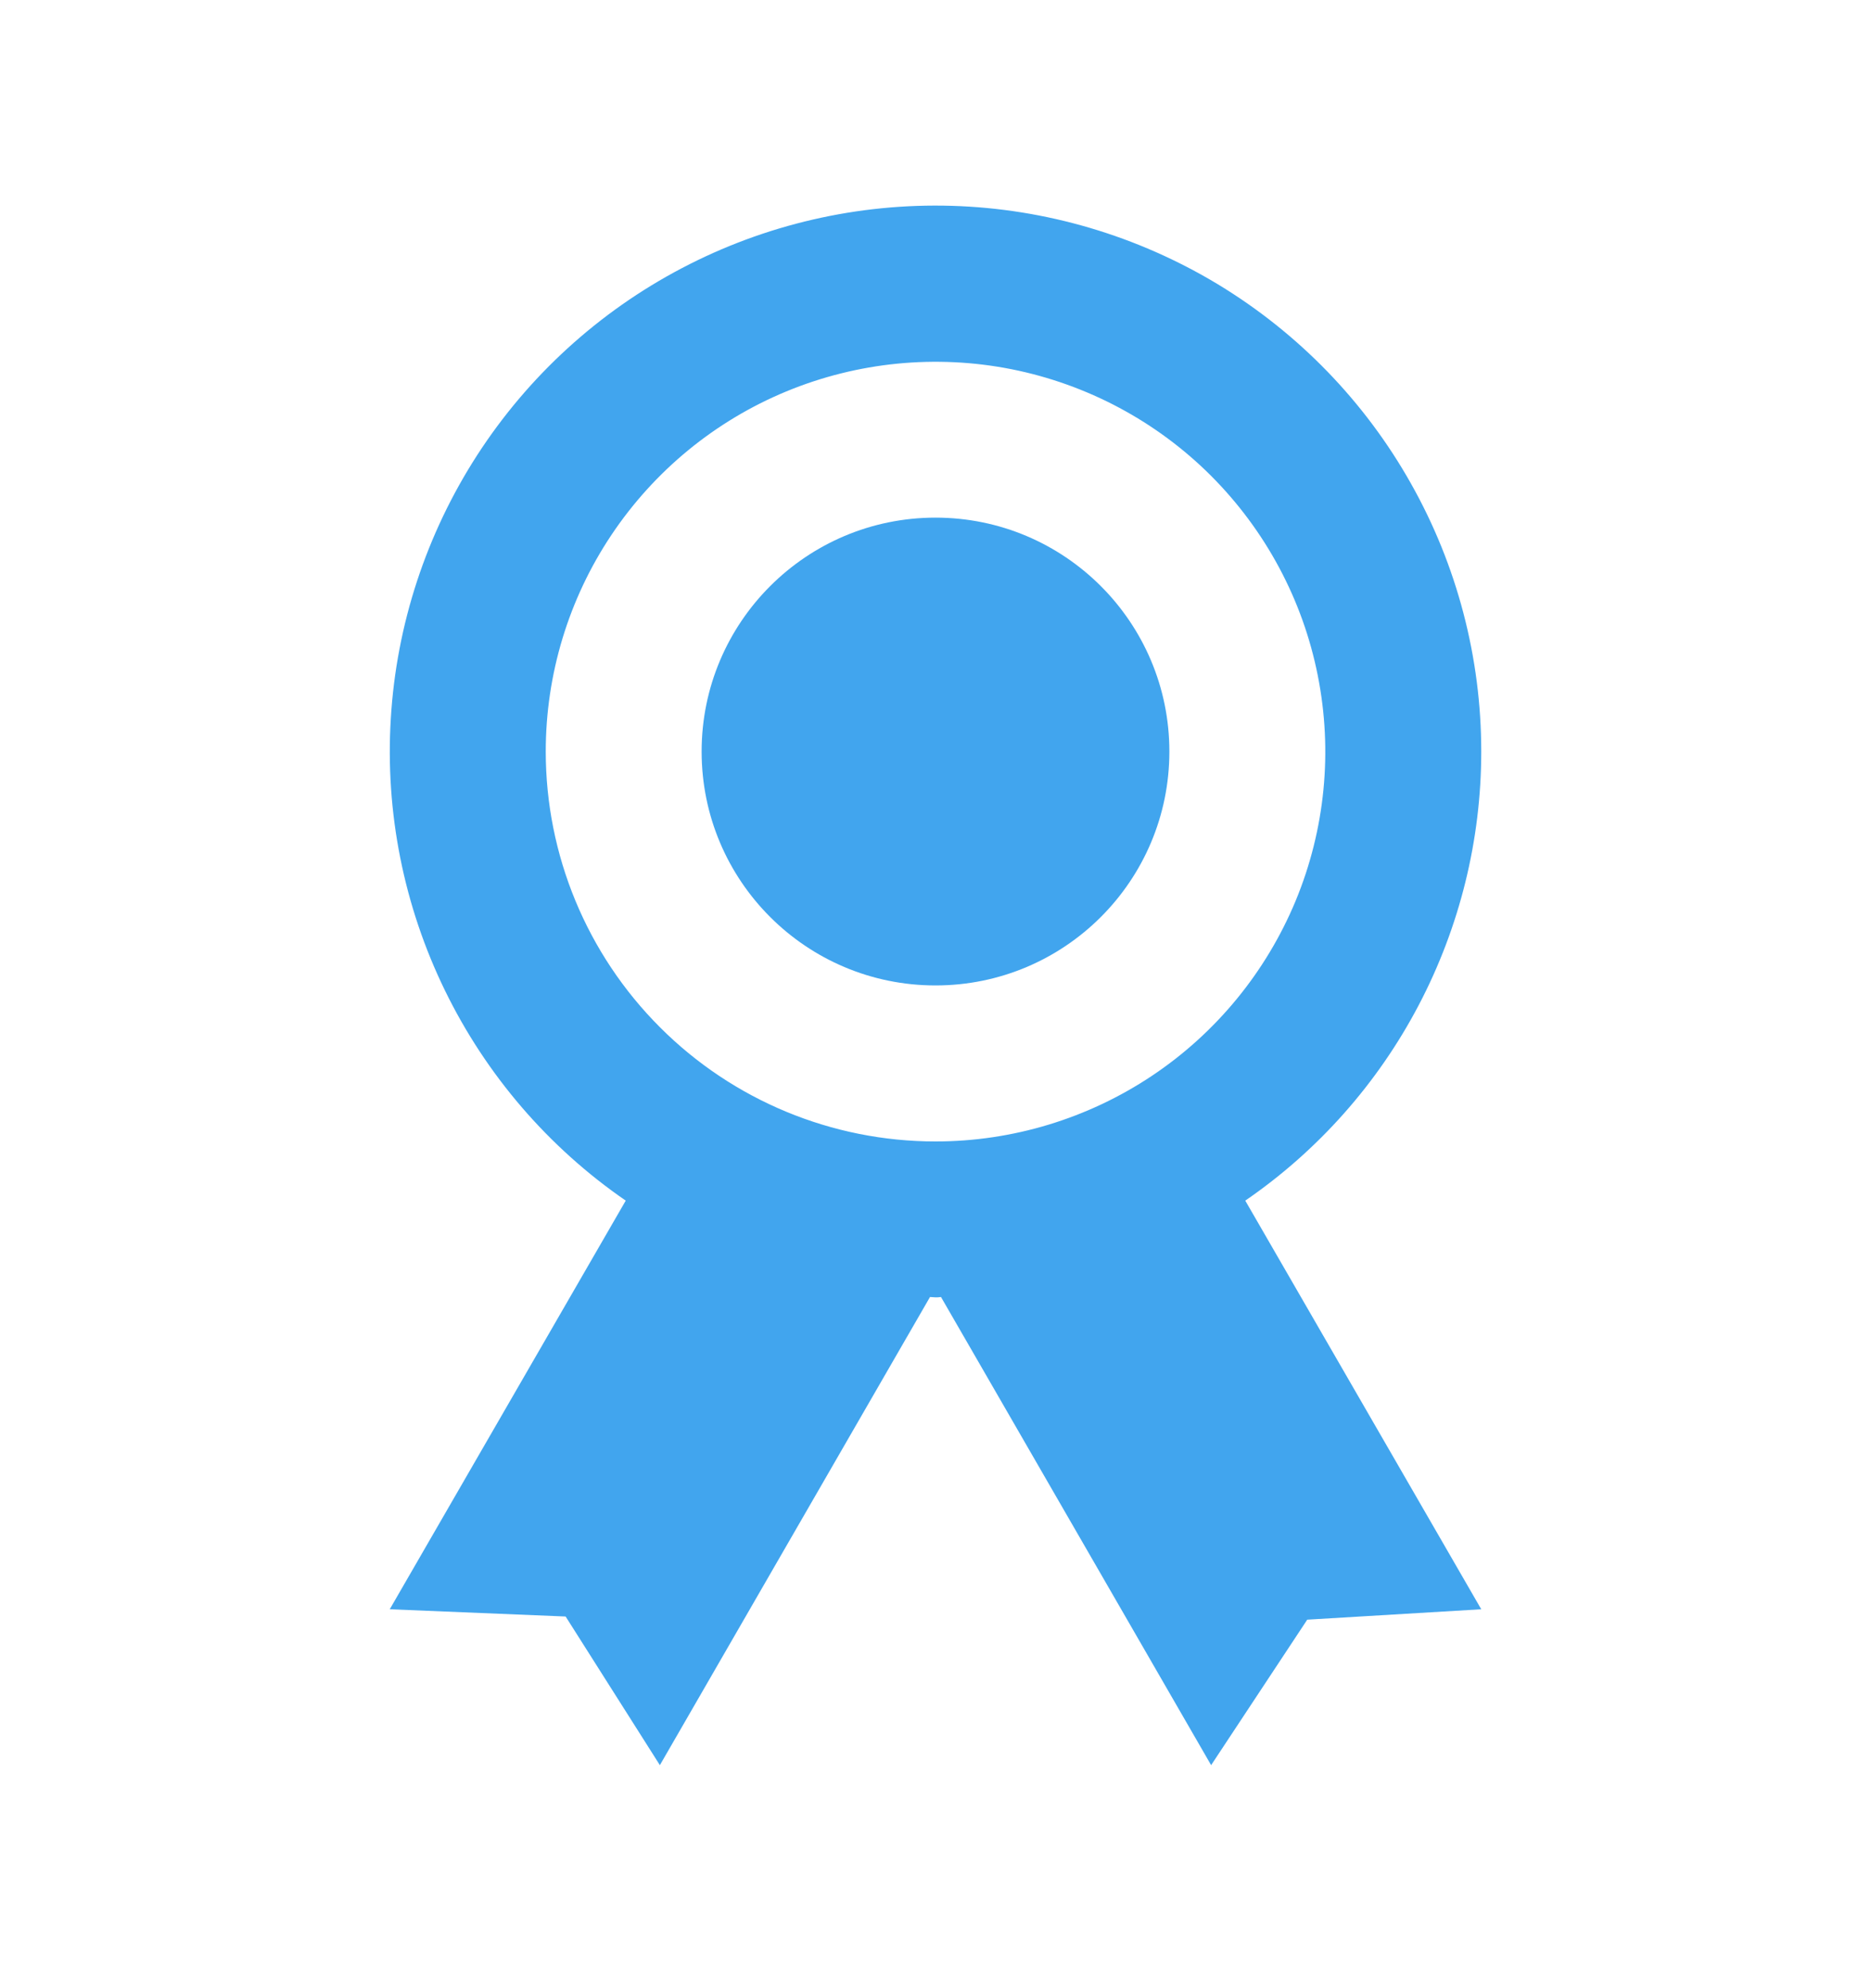 <svg width="16" height="17" viewBox="0 0 16 17" fill="none" xmlns="http://www.w3.org/2000/svg">
<path d="M12.667 6.426C12.667 5.623 12.46 4.833 12.065 4.133C11.671 3.433 11.102 2.847 10.415 2.431C9.727 2.016 8.944 1.784 8.141 1.76C7.338 1.736 6.543 1.919 5.831 2.293C5.12 2.666 4.517 3.217 4.081 3.891C3.645 4.566 3.39 5.342 3.342 6.144C3.293 6.946 3.453 7.747 3.805 8.469C4.157 9.191 4.689 9.81 5.351 10.266L3.333 13.76L4.837 13.822L5.643 15.093L7.953 11.09L8 11.093C8.023 11.094 8.031 11.091 8.047 11.09L10.357 15.093L11.179 13.849L12.667 13.76L10.649 10.266C11.272 9.838 11.781 9.264 12.132 8.595C12.483 7.926 12.667 7.182 12.667 6.426ZM4.667 6.426C4.667 5.767 4.862 5.123 5.228 4.575C5.595 4.026 6.115 3.599 6.724 3.347C7.333 3.095 8.004 3.029 8.65 3.157C9.297 3.286 9.891 3.603 10.357 4.069C10.823 4.536 11.141 5.13 11.269 5.776C11.398 6.423 11.332 7.093 11.08 7.702C10.827 8.311 10.4 8.832 9.852 9.198C9.304 9.564 8.659 9.76 8 9.76C7.116 9.76 6.268 9.409 5.643 8.783C5.018 8.158 4.667 7.31 4.667 6.426Z" fill="#41A5EE"/>
<path d="M8 8.426C9.105 8.426 10 7.531 10 6.426C10 5.322 9.105 4.426 8 4.426C6.895 4.426 6 5.322 6 6.426C6 7.531 6.895 8.426 8 8.426Z" fill="#41A5EE"/>
</svg>
